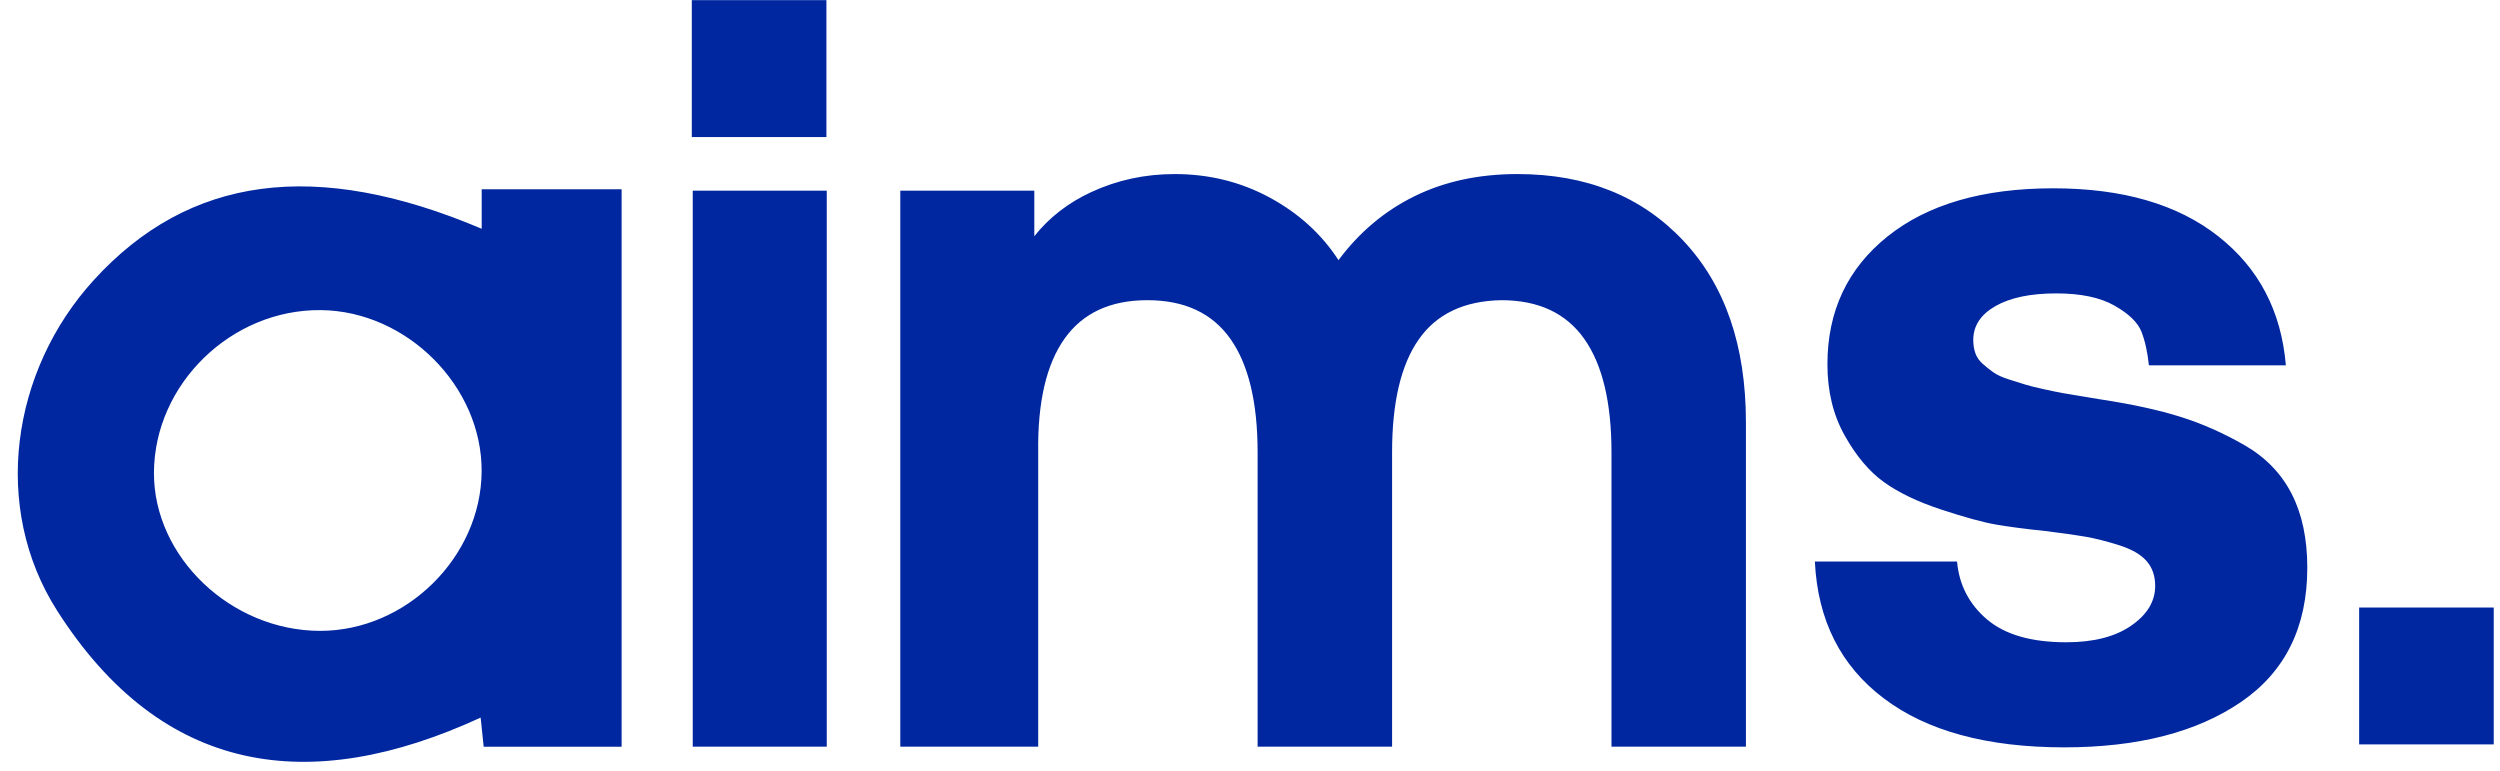<svg width="133" height="41" viewBox="0 0 133 41" fill="none" xmlns="http://www.w3.org/2000/svg">
<g clip-path="url(#clip0)">
<path fill-rule="evenodd" clip-rule="evenodd" d="M25.623 25.08C25.651 20.563 21.659 16.553 17.083 16.498C12.309 16.443 8.208 20.432 8.19 25.149C8.174 29.634 12.287 33.553 17.023 33.562C21.605 33.571 25.594 29.637 25.623 25.08ZM67.55 10.511C69.091 11.346 70.311 12.455 71.208 13.84C72.319 12.348 73.672 11.213 75.269 10.431C76.863 9.65 78.685 9.26 80.728 9.26C84.385 9.26 87.325 10.44 89.549 12.802C91.772 15.163 92.883 18.385 92.883 22.468V39.724H85.731V24.066C85.731 21.402 85.246 19.388 84.278 18.021C83.31 16.654 81.839 15.97 79.867 15.97C77.894 16.006 76.433 16.698 75.484 18.048C74.533 19.398 74.059 21.402 74.059 24.066V39.724H66.905V24.066C66.905 21.402 66.421 19.388 65.453 18.021C64.484 16.654 63.013 15.97 61.041 15.97C59.069 15.97 57.599 16.654 56.631 18.021C55.663 19.388 55.197 21.402 55.232 24.066V39.724H55.025H47.896V10.145H55.025V12.568C55.814 11.573 56.824 10.789 58.057 10.218C59.436 9.58 60.915 9.26 62.494 9.26C64.323 9.26 66.008 9.677 67.55 10.511ZM43.983 10.145V39.724H36.854V10.145H43.983ZM33.07 10.069V39.728H25.732C25.678 39.215 25.626 38.726 25.57 38.176C16.473 42.369 8.627 41.245 3.038 32.485C-0.458 27.004 0.583 19.731 4.994 14.896C10.05 9.353 16.791 8.426 25.626 12.171V10.069H33.07ZM109.232 10.018C112.922 10.018 115.846 10.867 118.007 12.566C120.167 14.263 121.367 16.554 121.608 19.437H114.322C114.247 18.721 114.113 18.119 113.919 17.633C113.723 17.146 113.247 16.687 112.486 16.256C111.726 15.825 110.697 15.609 109.399 15.609C108.027 15.609 106.947 15.833 106.159 16.284C105.372 16.733 104.978 17.334 104.978 18.087C104.978 18.344 105.014 18.578 105.089 18.79C105.163 19.001 105.292 19.189 105.478 19.354C105.664 19.519 105.854 19.671 106.048 19.808C106.243 19.945 106.512 20.07 106.854 20.179C107.198 20.29 107.49 20.381 107.731 20.455C107.971 20.529 108.301 20.612 108.718 20.703C109.135 20.795 109.469 20.863 109.719 20.909C109.969 20.956 110.326 21.015 110.79 21.089L111.791 21.254C113.46 21.51 114.863 21.818 116.005 22.177C117.145 22.534 118.276 23.035 119.397 23.677C120.519 24.32 121.357 25.182 121.914 26.266C122.47 27.349 122.748 28.661 122.748 30.203C122.748 33.361 121.571 35.743 119.216 37.35C116.862 38.956 113.729 39.759 109.816 39.759C105.719 39.759 102.521 38.892 100.223 37.157C97.923 35.422 96.7 32.994 96.551 29.873H104.115C104.227 31.121 104.76 32.15 105.715 32.957C106.669 33.766 108.074 34.169 109.928 34.169C111.374 34.169 112.524 33.875 113.376 33.288C114.229 32.7 114.656 31.993 114.656 31.167C114.656 30.635 114.502 30.194 114.197 29.846C113.891 29.496 113.404 29.216 112.737 29.006C112.069 28.794 111.471 28.643 110.943 28.552C110.414 28.459 109.696 28.358 108.787 28.248C107.731 28.138 106.86 28.024 106.174 27.904C105.488 27.785 104.519 27.518 103.267 27.106C102.016 26.693 101.001 26.206 100.223 25.646C99.444 25.086 98.748 24.26 98.137 23.167C97.524 22.075 97.219 20.813 97.219 19.381C97.219 16.554 98.285 14.286 100.417 12.579C102.549 10.872 105.488 10.018 109.232 10.018ZM43.965 0.006V7.291H36.804V0.006H43.965ZM125.506 32.319H132.667V39.603H125.506V32.319Z" fill="#0027A0"/>
</g>
<defs>
<clipPath id="clip0">
<rect width="132" height="41" fill="white" transform="translate(0.945)"/>
</clipPath>
</defs>
</svg>
